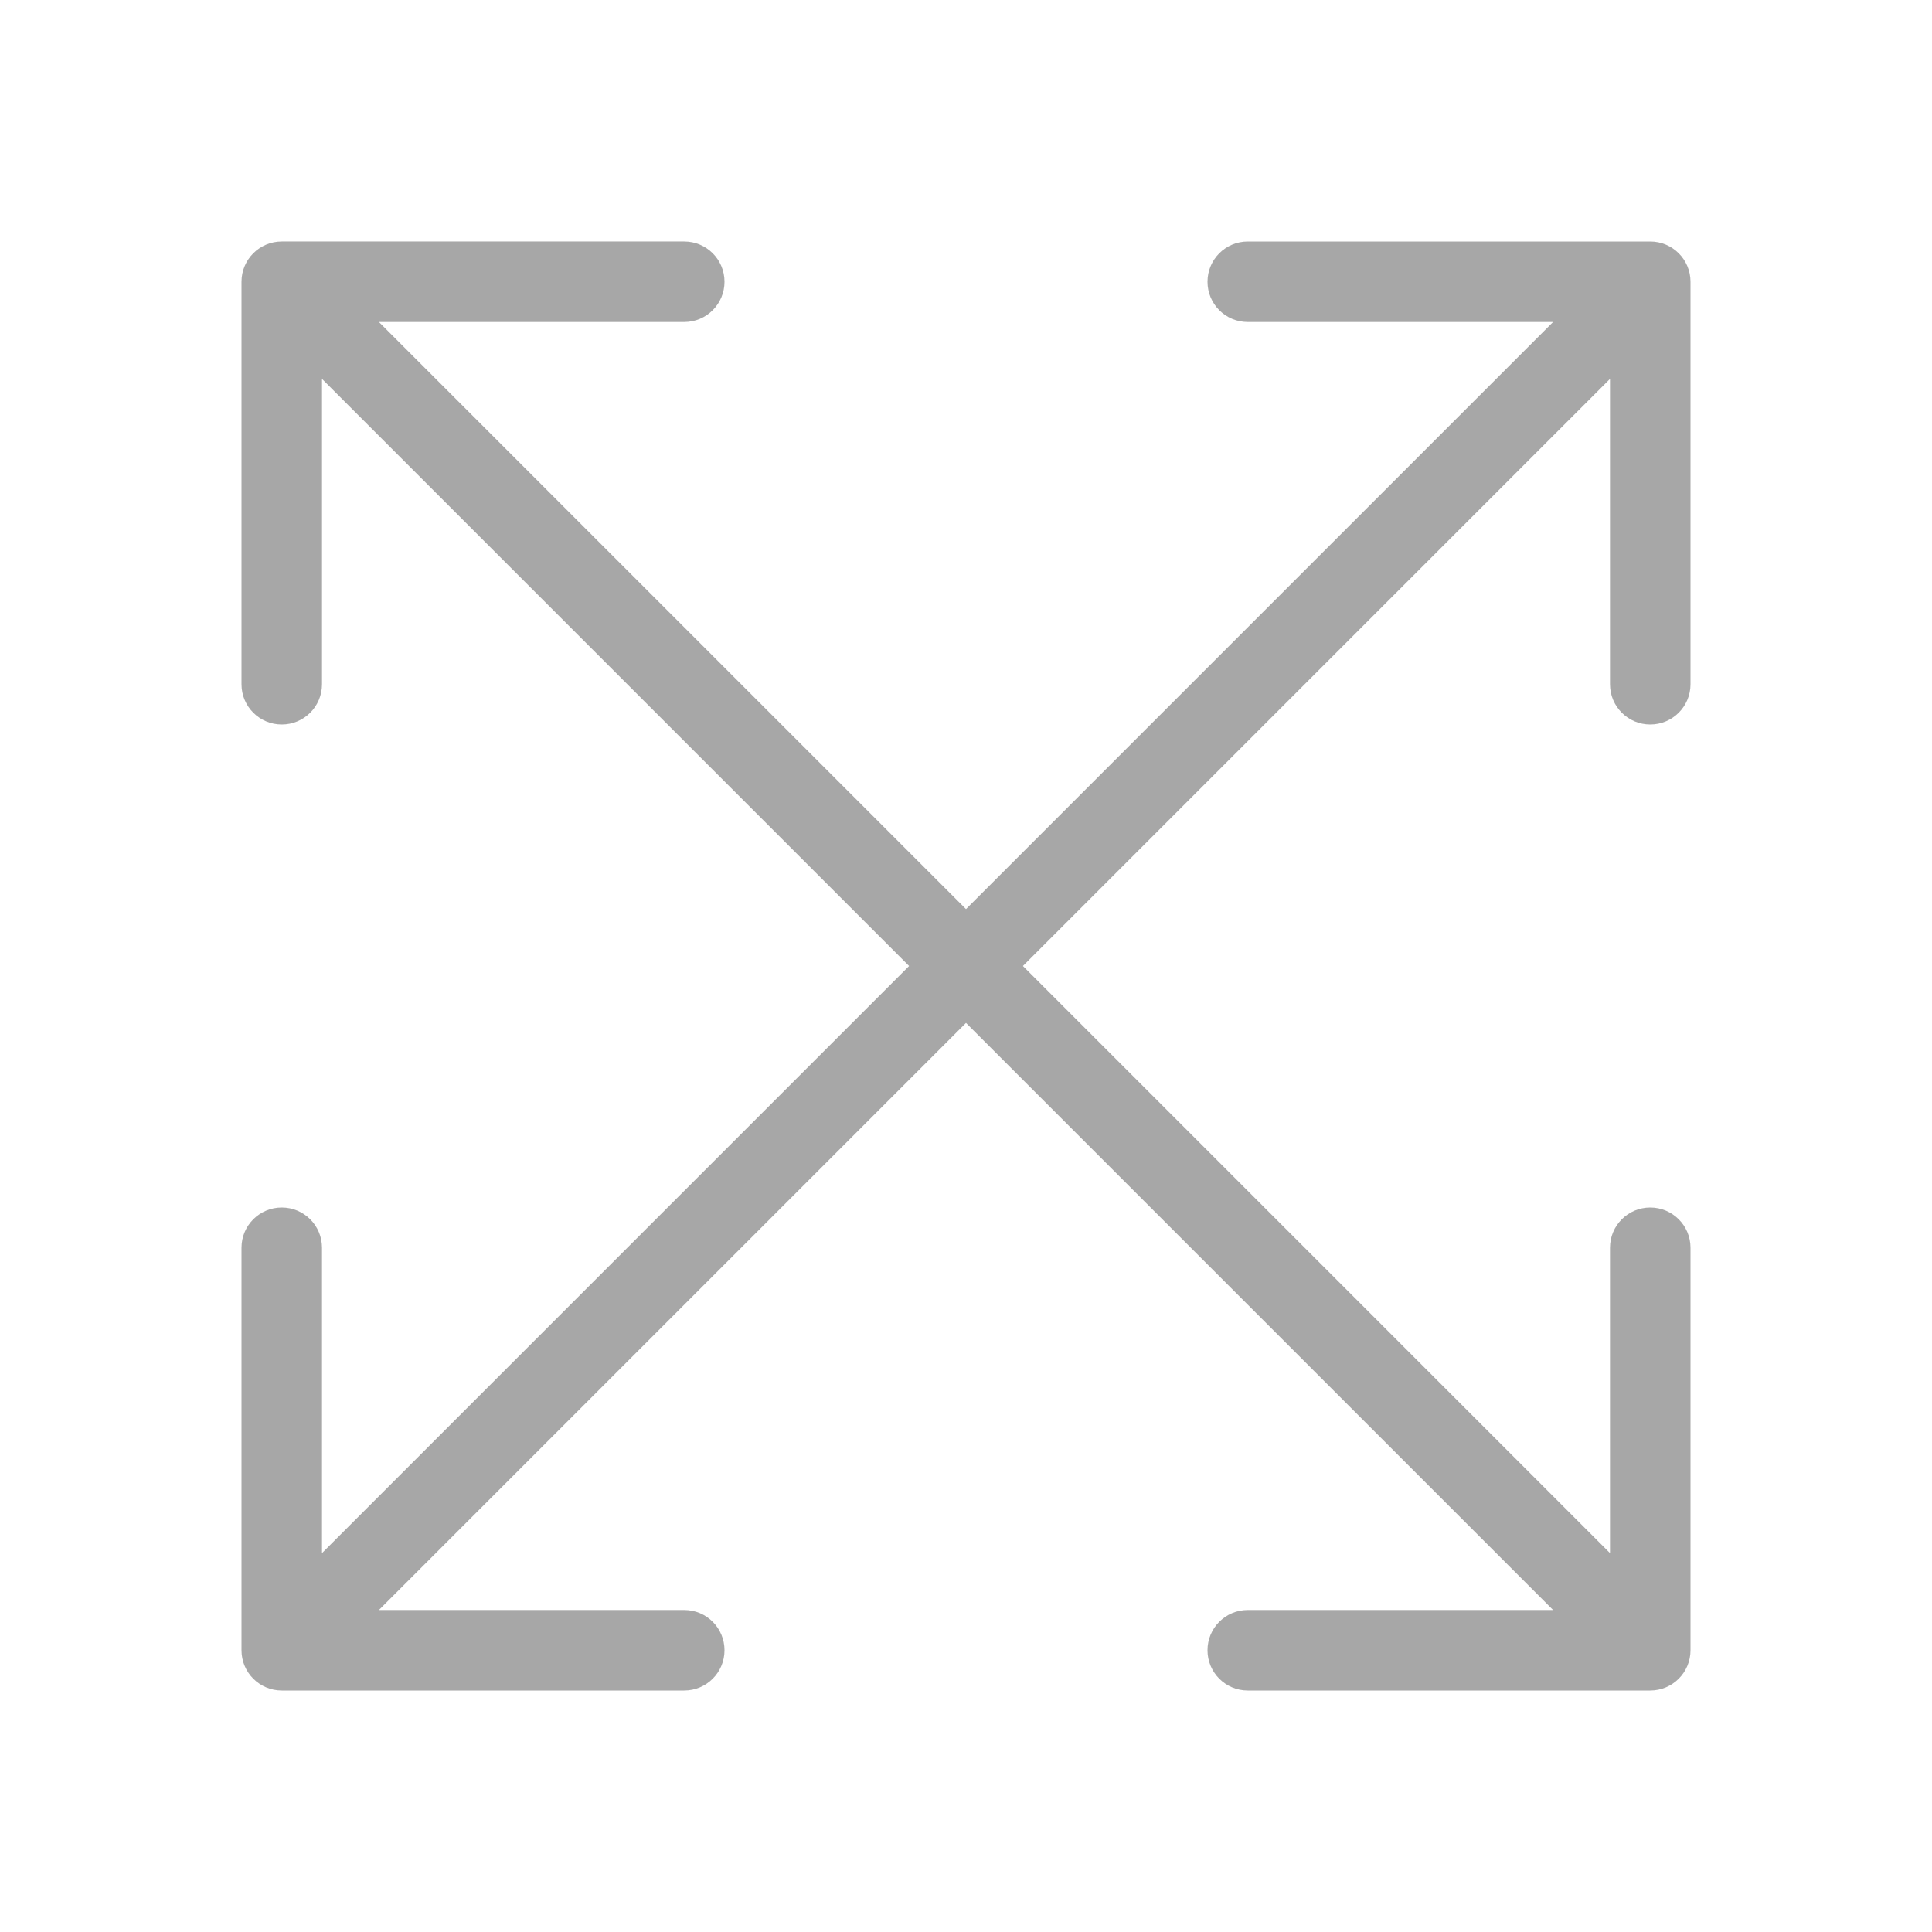 <?xml version="1.0" encoding="iso-8859-1"?>
<!-- Generator: Adobe Illustrator 21.1.0, SVG Export Plug-In . SVG Version: 6.00 Build 0)  -->
<svg version="1.1" id="Layer_1" xmlns="http://www.w3.org/2000/svg" xmlns:xlink="http://www.w3.org/1999/xlink" x="0px" y="0px"
	 viewBox="-49 141 512 512" style="enable-background:new -49 141 512 512;" xml:space="preserve">
<path style="fill:#A7A7A7;" d="M388.333,333c5.896,0,10.667-4.771,10.667-10.667V215.667c0-5.896-4.771-10.667-10.667-10.667
	H281.667c-5.896,0-10.667,4.771-10.667,10.667c0,5.896,4.771,10.667,10.667,10.667h80.917L207,381.917L51.417,226.333h80.917
	c5.896,0,10.667-4.771,10.667-10.667c0-5.896-4.771-10.667-10.667-10.667H25.667C19.771,205,15,209.771,15,215.667v106.667
	C15,328.229,19.771,333,25.667,333s10.667-4.771,10.667-10.667v-80.917L191.917,397L36.333,552.583v-80.917
	c0-5.896-4.771-10.667-10.667-10.667S15,465.771,15,471.667v106.667C15,584.229,19.771,589,25.667,589h106.667
	c5.896,0,10.667-4.771,10.667-10.667c0-5.896-4.771-10.667-10.667-10.667H51.417L207,412.083l155.583,155.583h-80.917
	c-5.896,0-10.667,4.771-10.667,10.667c0,5.896,4.771,10.667,10.667,10.667h106.667c5.896,0,10.667-4.771,10.667-10.667V471.667
	c0-5.896-4.771-10.667-10.667-10.667s-10.667,4.771-10.667,10.667v80.917L222.083,397l155.583-155.583v80.917
	C377.667,328.229,382.438,333,388.333,333z"/>
</svg>
